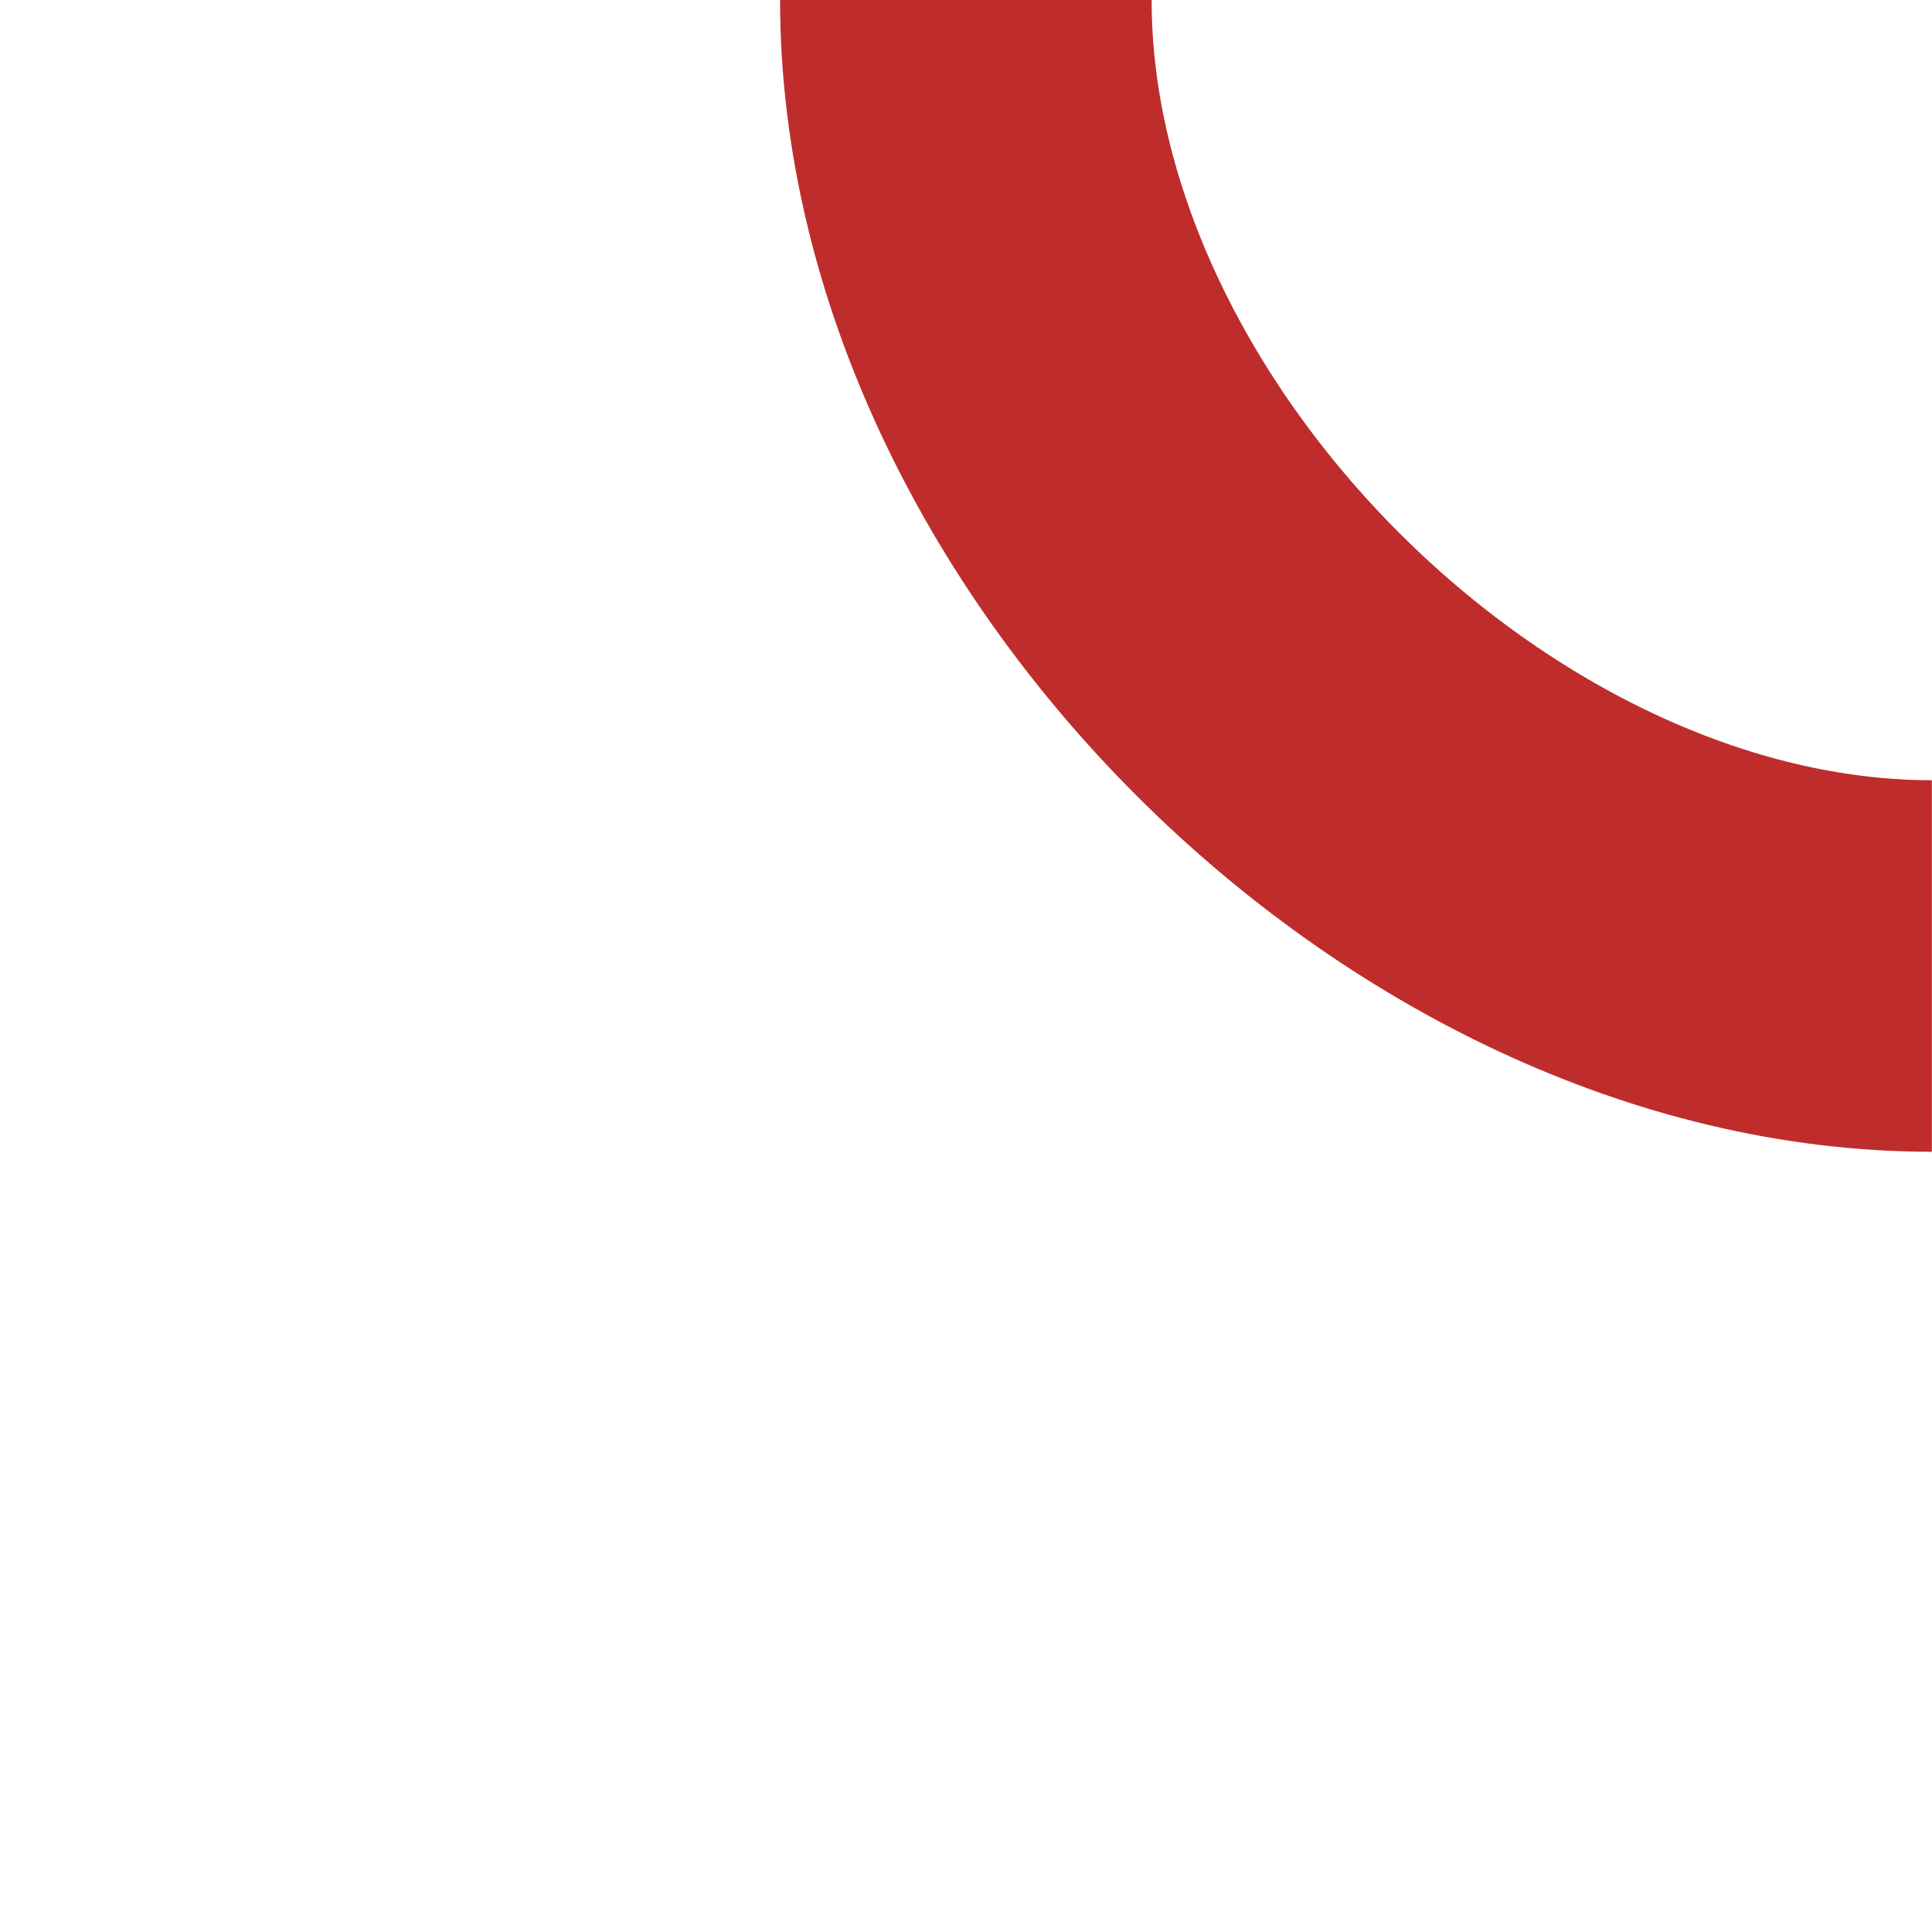 <?xml version="1.0" encoding="UTF-8"?>
<!DOCTYPE svg PUBLIC "-//W3C//DTD SVG 1.1//EN" "http://www.w3.org/Graphics/SVG/1.1/DTD/svg11.dtd">
<!-- Creator: CorelDRAW -->
<svg xmlns="http://www.w3.org/2000/svg" xml:space="preserve" width="500px" height="500px" viewBox="0 0 1763890 1763890" style="shape-rendering:geometricPrecision; text-rendering:geometricPrecision; image-rendering:optimizeQuality; fill-rule:evenodd; clip-rule:evenodd">
 <defs>
  <style type="text/css">
   <![CDATA[
    .str0 {stroke:#BE2D2C;stroke-width:339209}
    .fil0 {fill:none}
   ]]>
  </style>
 </defs>
 <g id="Ebene_x0020_1">
  <path class="fil0 str0" d="M881806 -2.908c0,440973 440972,881945 881944,881945"/>
 </g>
 <line class="fil0 str0" x1="-423632" y1="419209" x2="-423632" y2= "1.44941e+006" />
</svg>
